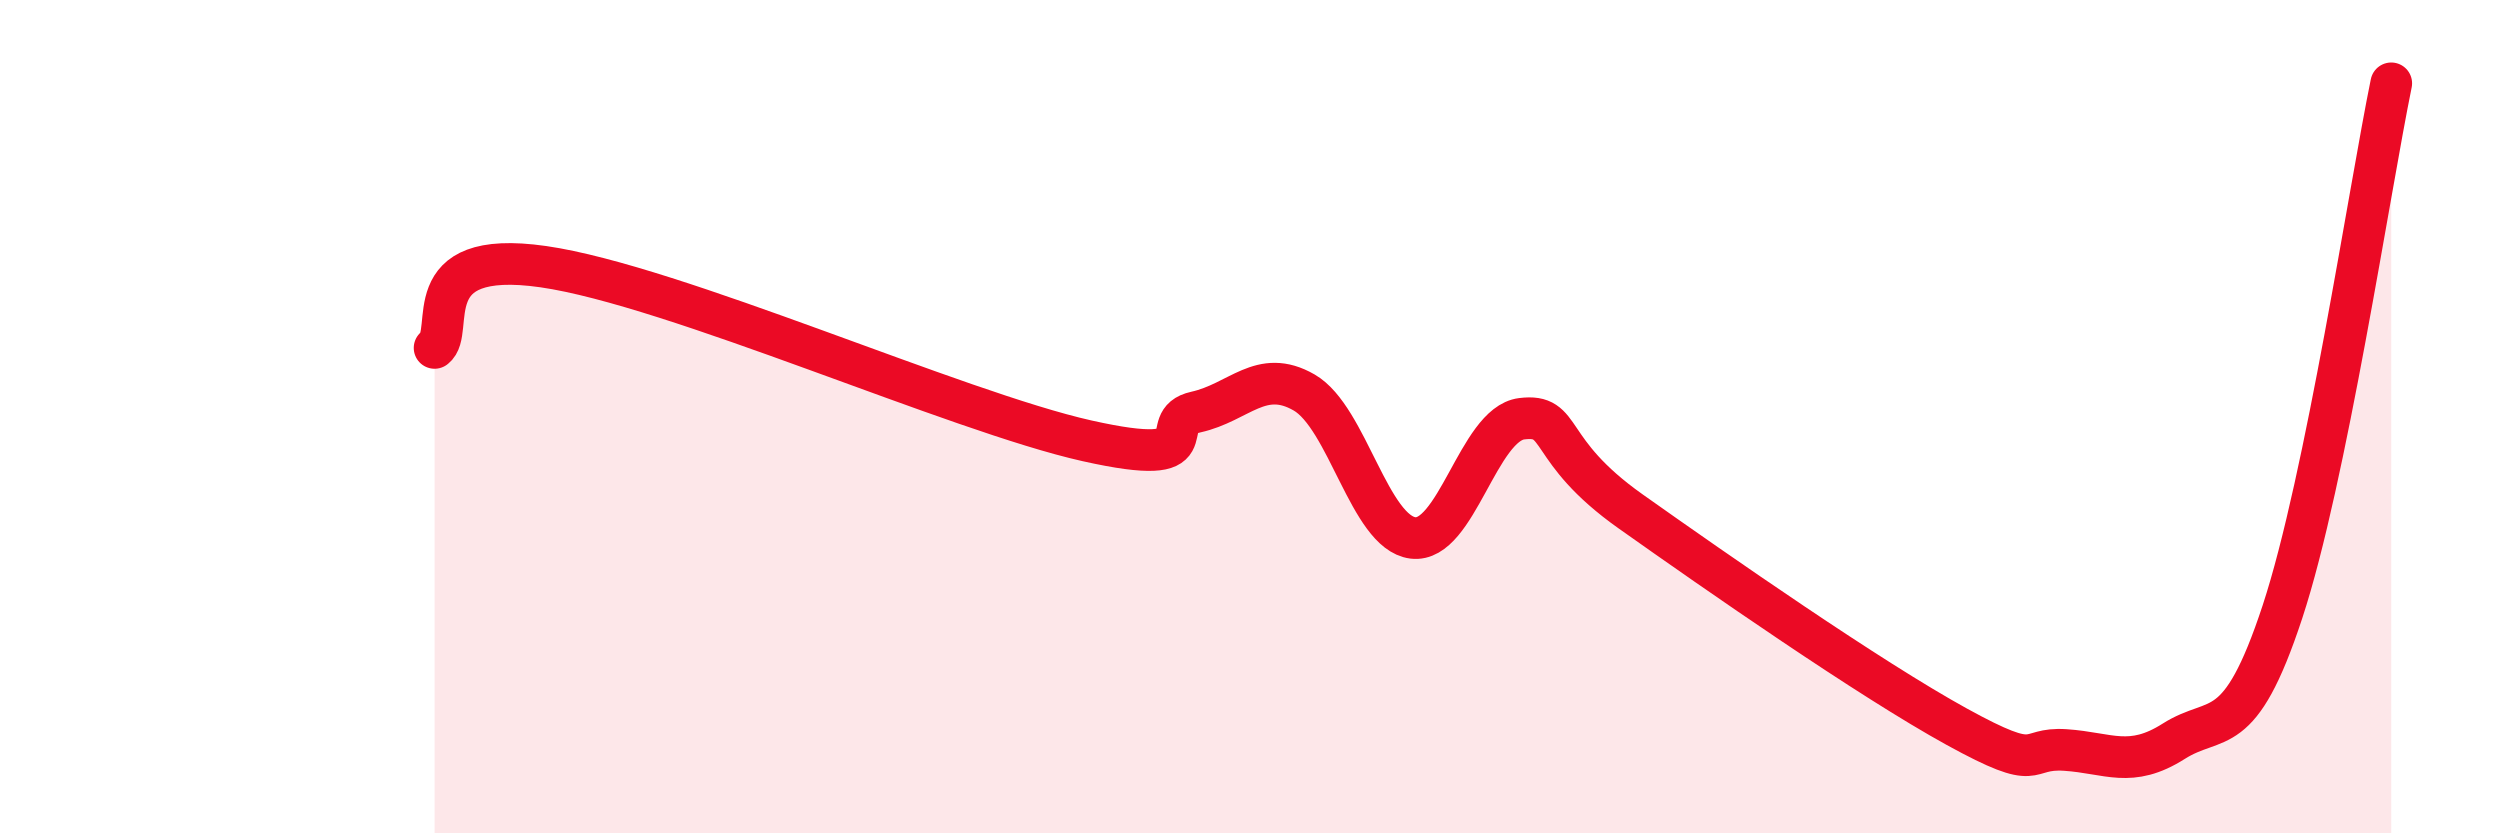 
    <svg width="60" height="20" viewBox="0 0 60 20" xmlns="http://www.w3.org/2000/svg">
      <path
        d="M 10.43,8.35 C 10.95,7.96 9.91,5.95 13.04,6.4 C 16.17,6.85 22.96,9.88 26.09,10.58 C 29.22,11.28 27.66,10.12 28.7,9.89 C 29.74,9.66 30.26,8.82 31.3,9.42 C 32.34,10.02 32.87,12.78 33.91,12.91 C 34.95,13.04 35.48,10.18 36.52,10.05 C 37.56,9.92 37.04,10.79 39.13,12.27 C 41.22,13.75 44.87,16.29 46.96,17.44 C 49.05,18.59 48.53,17.93 49.57,18 C 50.61,18.07 51.13,18.45 52.17,17.79 C 53.21,17.13 53.74,17.84 54.78,14.68 C 55.82,11.52 56.87,4.54 57.39,2L57.39 20L10.43 20Z"
        fill="#EB0A25"
        opacity="0.1"
        stroke-linecap="round"
        stroke-linejoin="round"
      />
      <path
        d="M 10.43,8.35 C 10.95,7.96 9.91,5.95 13.04,6.4 C 16.17,6.85 22.96,9.88 26.09,10.58 C 29.22,11.28 27.66,10.12 28.7,9.89 C 29.74,9.66 30.26,8.82 31.3,9.42 C 32.34,10.02 32.87,12.78 33.91,12.91 C 34.95,13.04 35.48,10.18 36.52,10.05 C 37.56,9.92 37.04,10.79 39.13,12.27 C 41.22,13.75 44.87,16.29 46.96,17.44 C 49.05,18.59 48.53,17.93 49.57,18 C 50.61,18.07 51.13,18.45 52.17,17.79 C 53.21,17.13 53.74,17.84 54.78,14.68 C 55.82,11.52 56.87,4.54 57.39,2"
        stroke="#EB0A25"
        stroke-width="1"
        fill="none"
        stroke-linecap="round"
        stroke-linejoin="round"
      />
    </svg>
  